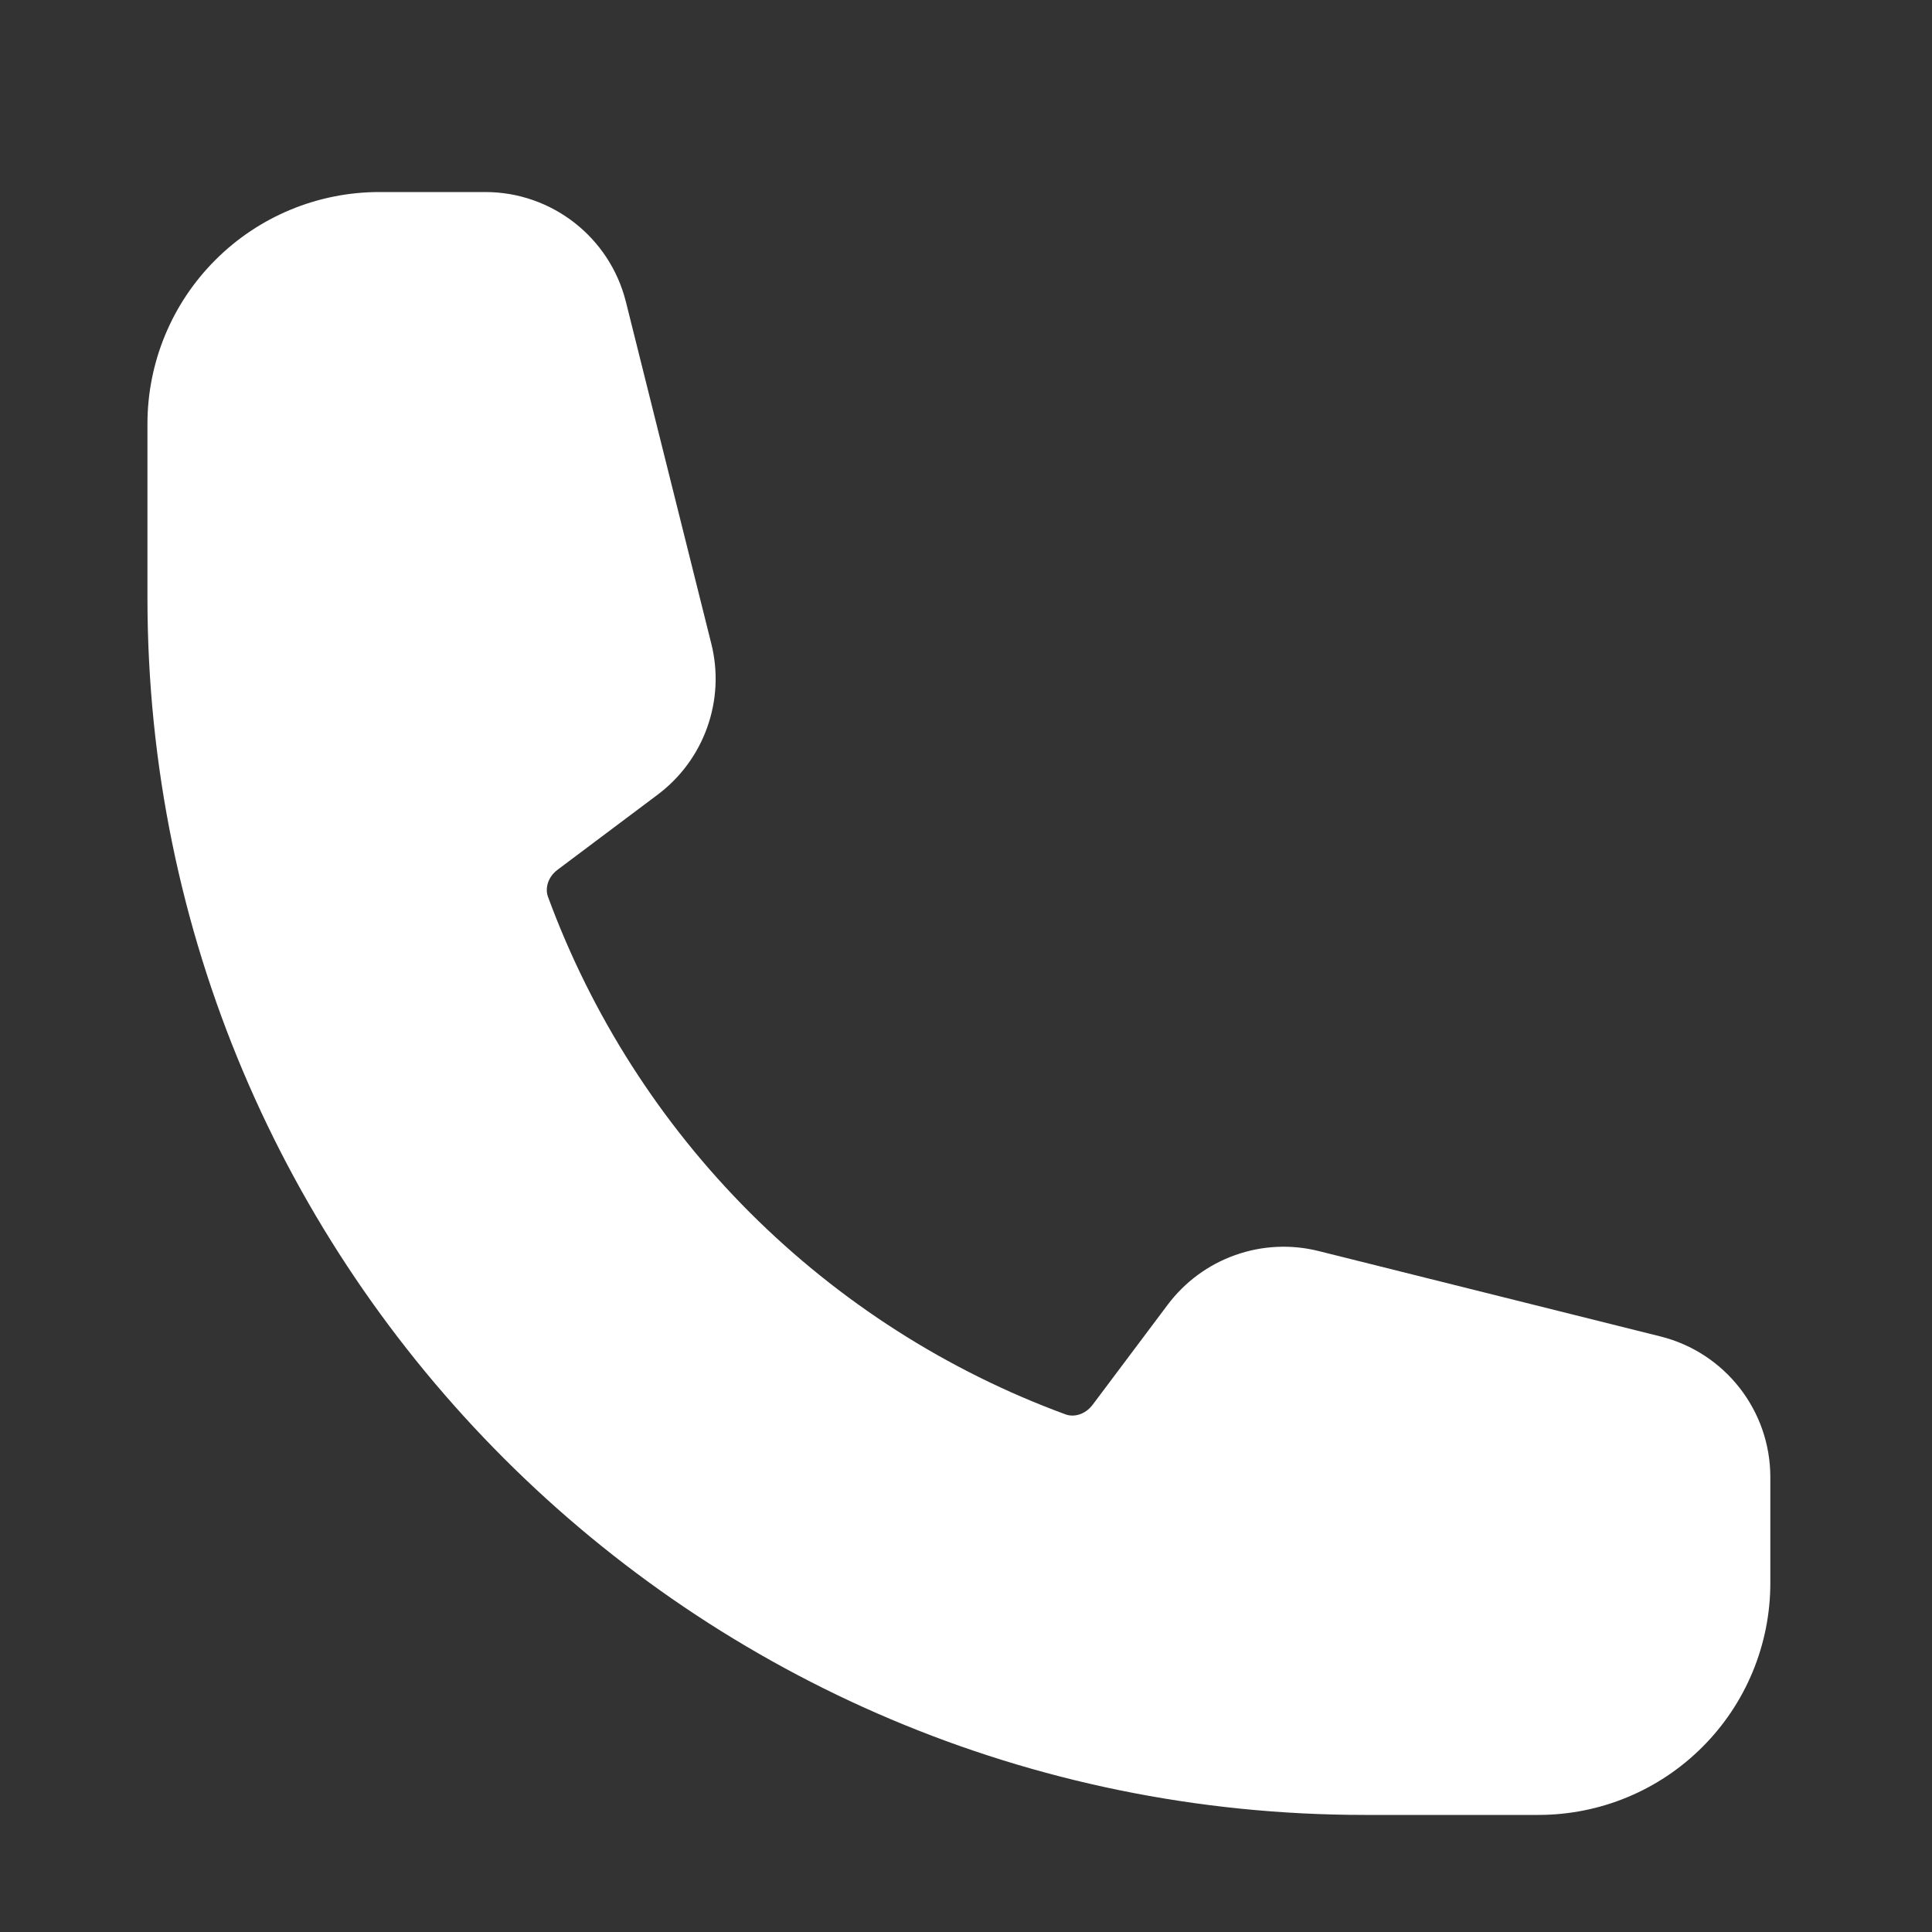 <svg width="25" height="25" viewBox="0 0 25 25" fill="none" xmlns="http://www.w3.org/2000/svg">
<rect x="0" y="0" width="25" height="25" fill="#333333" stroke="none"/>
<g id="Frame">
<path id="Vector" fill-rule="evenodd" clip-rule="evenodd" d="M1.908 5.485C1.908 4.689 2.224 3.926 2.787 3.364C3.349 2.801 4.113 2.485 4.908 2.485H6.28C7.14 2.485 7.89 3.071 8.099 3.905L9.204 8.328C9.294 8.686 9.276 9.062 9.152 9.41C9.029 9.758 8.805 10.062 8.51 10.283L7.217 11.253C7.082 11.354 7.053 11.502 7.091 11.605C7.656 13.14 8.547 14.534 9.703 15.69C10.86 16.846 12.253 17.738 13.788 18.302C13.891 18.34 14.038 18.311 14.14 18.176L15.11 16.883C15.332 16.588 15.635 16.364 15.983 16.241C16.331 16.117 16.707 16.099 17.065 16.189L21.488 17.294C22.322 17.503 22.908 18.253 22.908 19.114V20.485C22.908 21.28 22.592 22.044 22.029 22.606C21.467 23.169 20.704 23.485 19.908 23.485H17.658C8.96 23.485 1.908 16.433 1.908 7.735V5.485Z" fill="white"/>
</g>
</svg>
